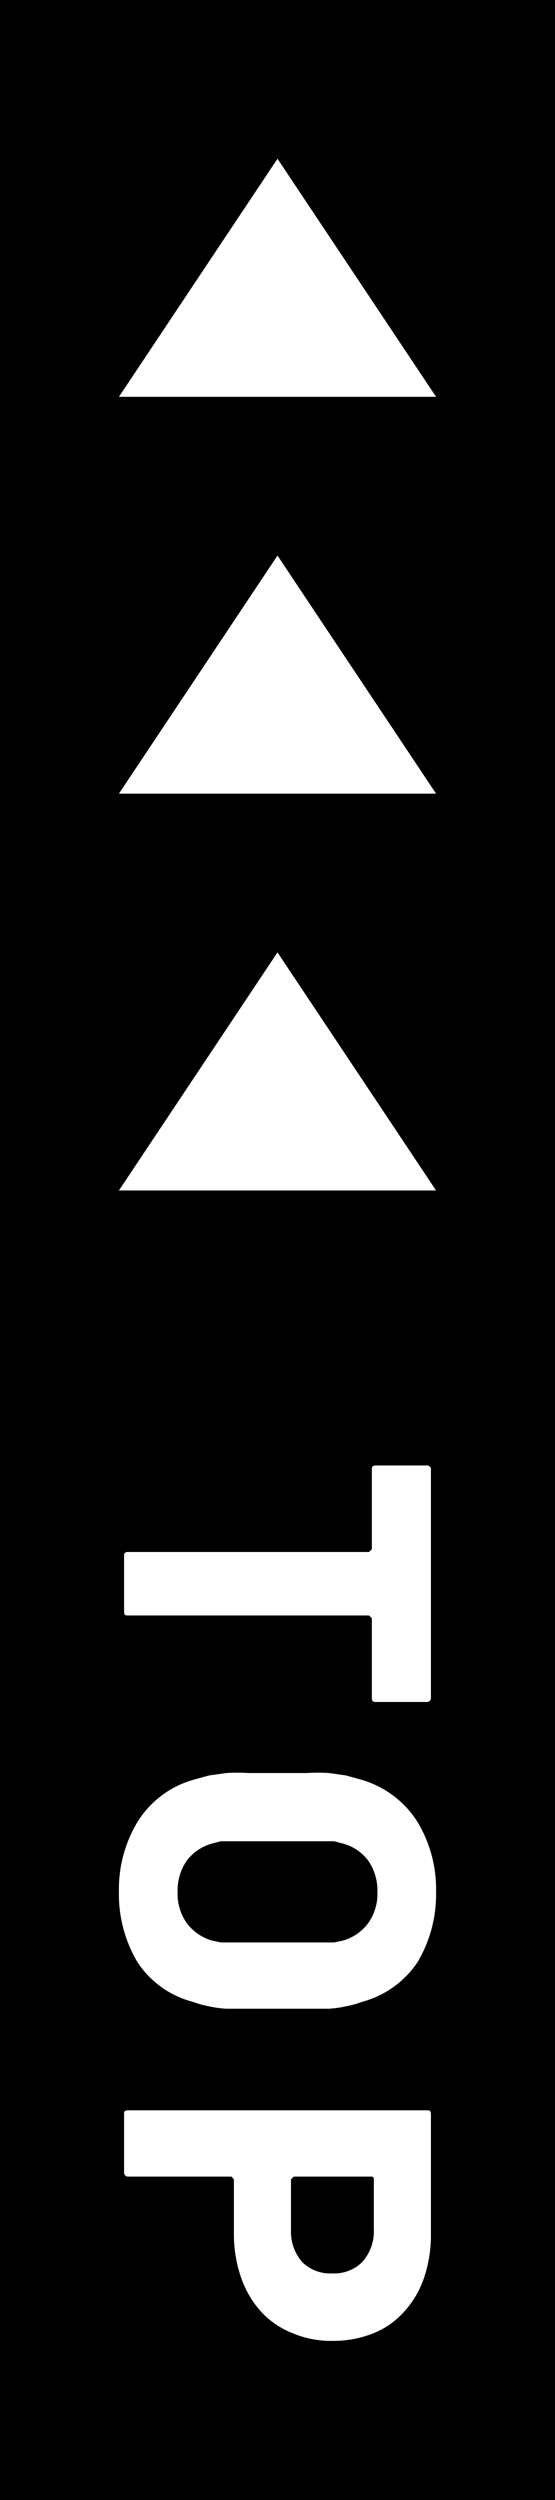 <svg xmlns="http://www.w3.org/2000/svg" width="14" height="63" viewBox="0 0 14 63"><defs><style>.a{fill:#fff;}</style></defs><title>btn_page-top_on</title><path d="M0 0h14v63h-14z"/><path class="a" d="M3.13 39.23c0-.08 0-.12.11-.12h6.07l.07-.07v-2c0-.07 0-.11.12-.11h1.26a.1.1 0 0 1 .11.11v5.74a.1.1 0 0 1-.11.11h-1.26c-.08 0-.12 0-.12-.11v-2l-.07-.07h-6.07c-.08 0-.11 0-.11-.12zM3 47.68a3.29 3.29 0 0 1 .47-1.77 2.44 2.44 0 0 1 1.41-1.06l.4-.11.43-.06a4.44 4.44 0 0 1 .55 0h1.48a4.44 4.44 0 0 1 .55 0l.43.06.4.11a2.5 2.5 0 0 1 1.41 1.06 3.29 3.29 0 0 1 .47 1.77 3.34 3.34 0 0 1-.47 1.77 2.44 2.44 0 0 1-1.41 1 2.19 2.19 0 0 1-.4.11 2.62 2.62 0 0 1-.43.06h-2.58a2.62 2.62 0 0 1-.43-.06 2.19 2.19 0 0 1-.4-.11 2.38 2.38 0 0 1-1.41-1 3.34 3.34 0 0 1-.47-1.77zm1.48 0a1.27 1.27 0 0 0 .23.78 1.21 1.21 0 0 0 .63.44l.23.05h2.86l.23-.05a1.21 1.21 0 0 0 .63-.44 1.27 1.27 0 0 0 .23-.78 1.32 1.32 0 0 0-.23-.79 1.19 1.19 0 0 0-.63-.43l-.23-.06h-2.86l-.23.06a1.19 1.19 0 0 0-.63.43 1.32 1.32 0 0 0-.23.79zM3.13 53.29c0-.08 0-.11.11-.11h7.52c.08 0 .11 0 .11.11v3a3.35 3.35 0 0 1-.18 1.13 2.41 2.41 0 0 1-.51.85 2.06 2.06 0 0 1-.79.54 2.71 2.71 0 0 1-1 .18 2.48 2.48 0 0 1-1-.19 2.16 2.16 0 0 1-.79-.53 2.5 2.5 0 0 1-.51-.85 3.35 3.35 0 0 1-.19-1.13v-1.37l-.06-.07h-2.6a.1.1 0 0 1-.11-.11zm4.49 3.71a1 1 0 0 0 .76.29 1 1 0 0 0 .76-.29 1.16 1.16 0 0 0 .29-.83v-1.25a.06.06 0 0 0-.07-.07h-1.95l-.07.07v1.28a1.16 1.16 0 0 0 .28.8zM3 30l4-6 4 6h-8zM3 20l4-6 4 6h-8zM3 10l4-6 4 6h-8z"/></svg>